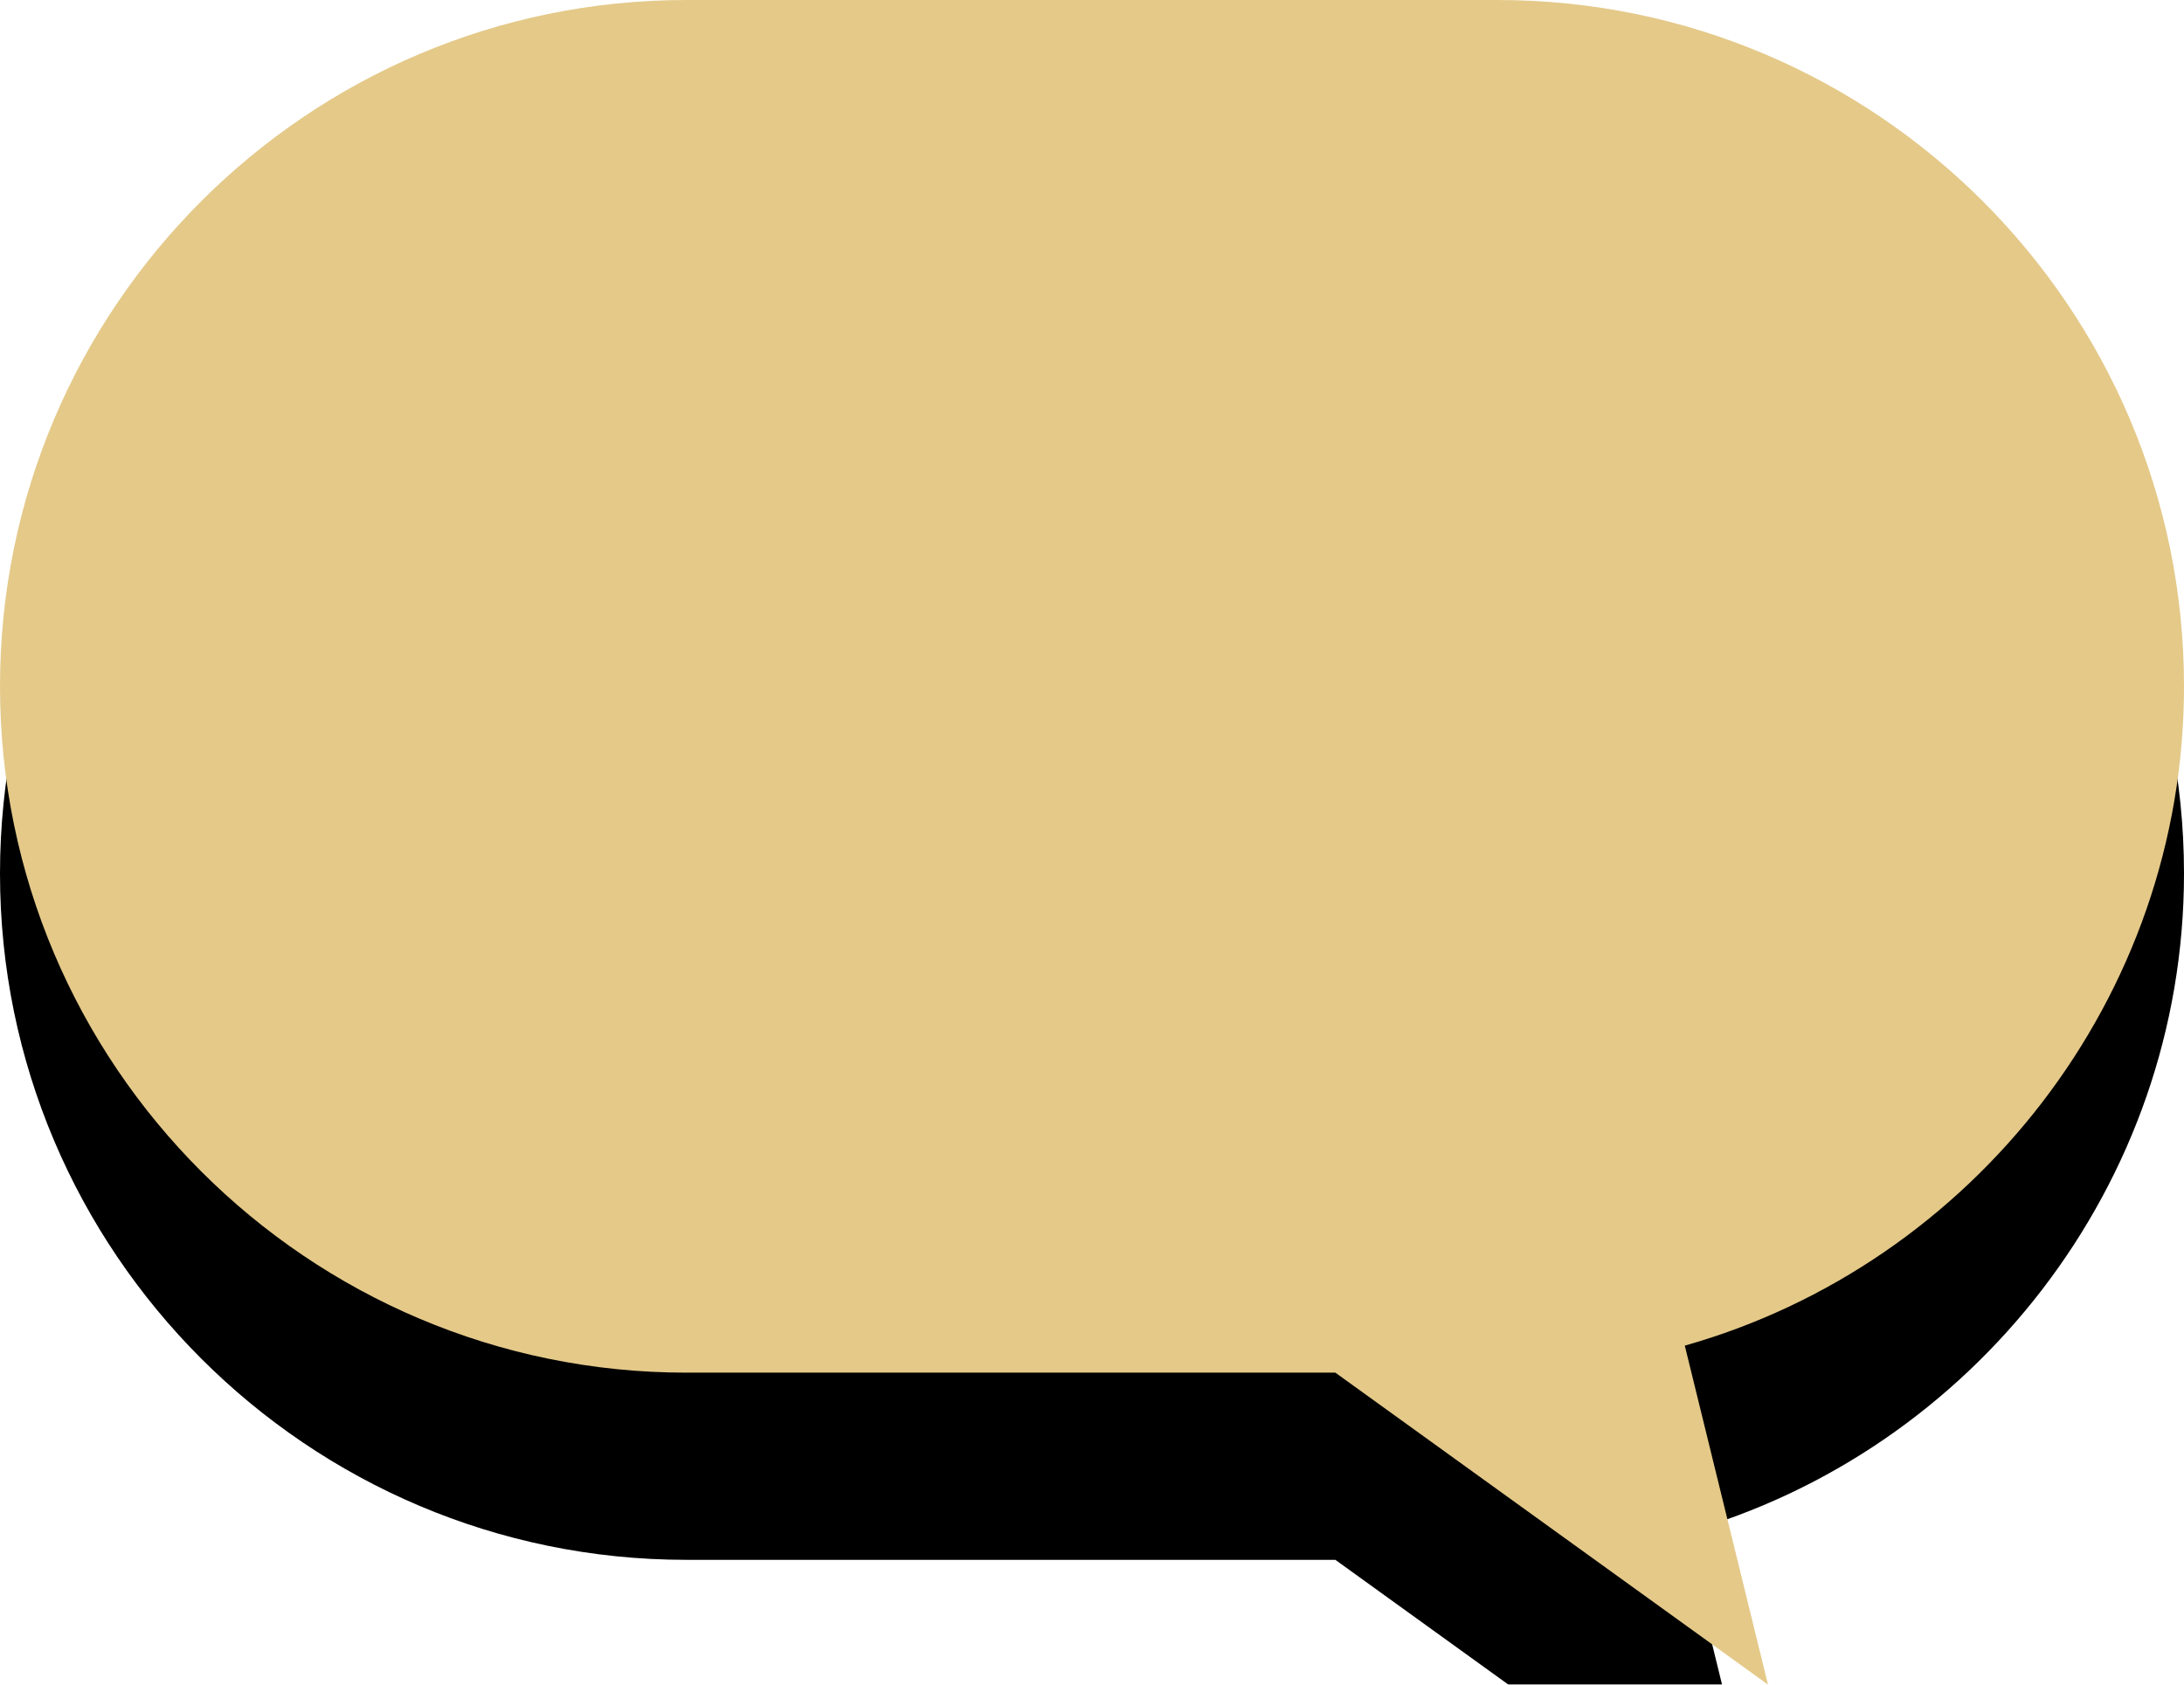 <svg xmlns="http://www.w3.org/2000/svg" width="105" height="81"><filter filterUnits="objectBoundingBox" height="170.4%" id="a" width="154.3%" x="-27.1%" y="-24.1%"><feOffset dy="9" in="SourceAlpha" result="shadowOffsetOuter1"/><feGaussianBlur in="shadowOffsetOuter1" result="shadowBlurOuter1" stdDeviation="8"/><feColorMatrix in="shadowBlurOuter1" values="0 0 0 0 0 0 0 0 0 0 0 0 0 0 0 0 0 0 0.04 0"/></filter><g filter="url(#a)" transform="matrix(-1 0 0 1 1245 -534)"><path d="M1212 534c18.2 0 33 14.8 33 33s-14.8 33-33 33h-31.2l-20.8 15 4-16.3c-13.8-3.9-24-16.7-24-31.7 0-18.2 14.8-33 33-33h39z" fill-rule="evenodd" clip-rule="evenodd"/></g><path d="M33 0C14.8 0 0 14.8 0 33s14.8 33 33 33h31.2L85 81l-4-16.3C94.8 60.8 105 48 105 33c0-18.2-14.8-33-33-33H33z" fill-rule="evenodd" clip-rule="evenodd" fill="#e4c989"/></svg>